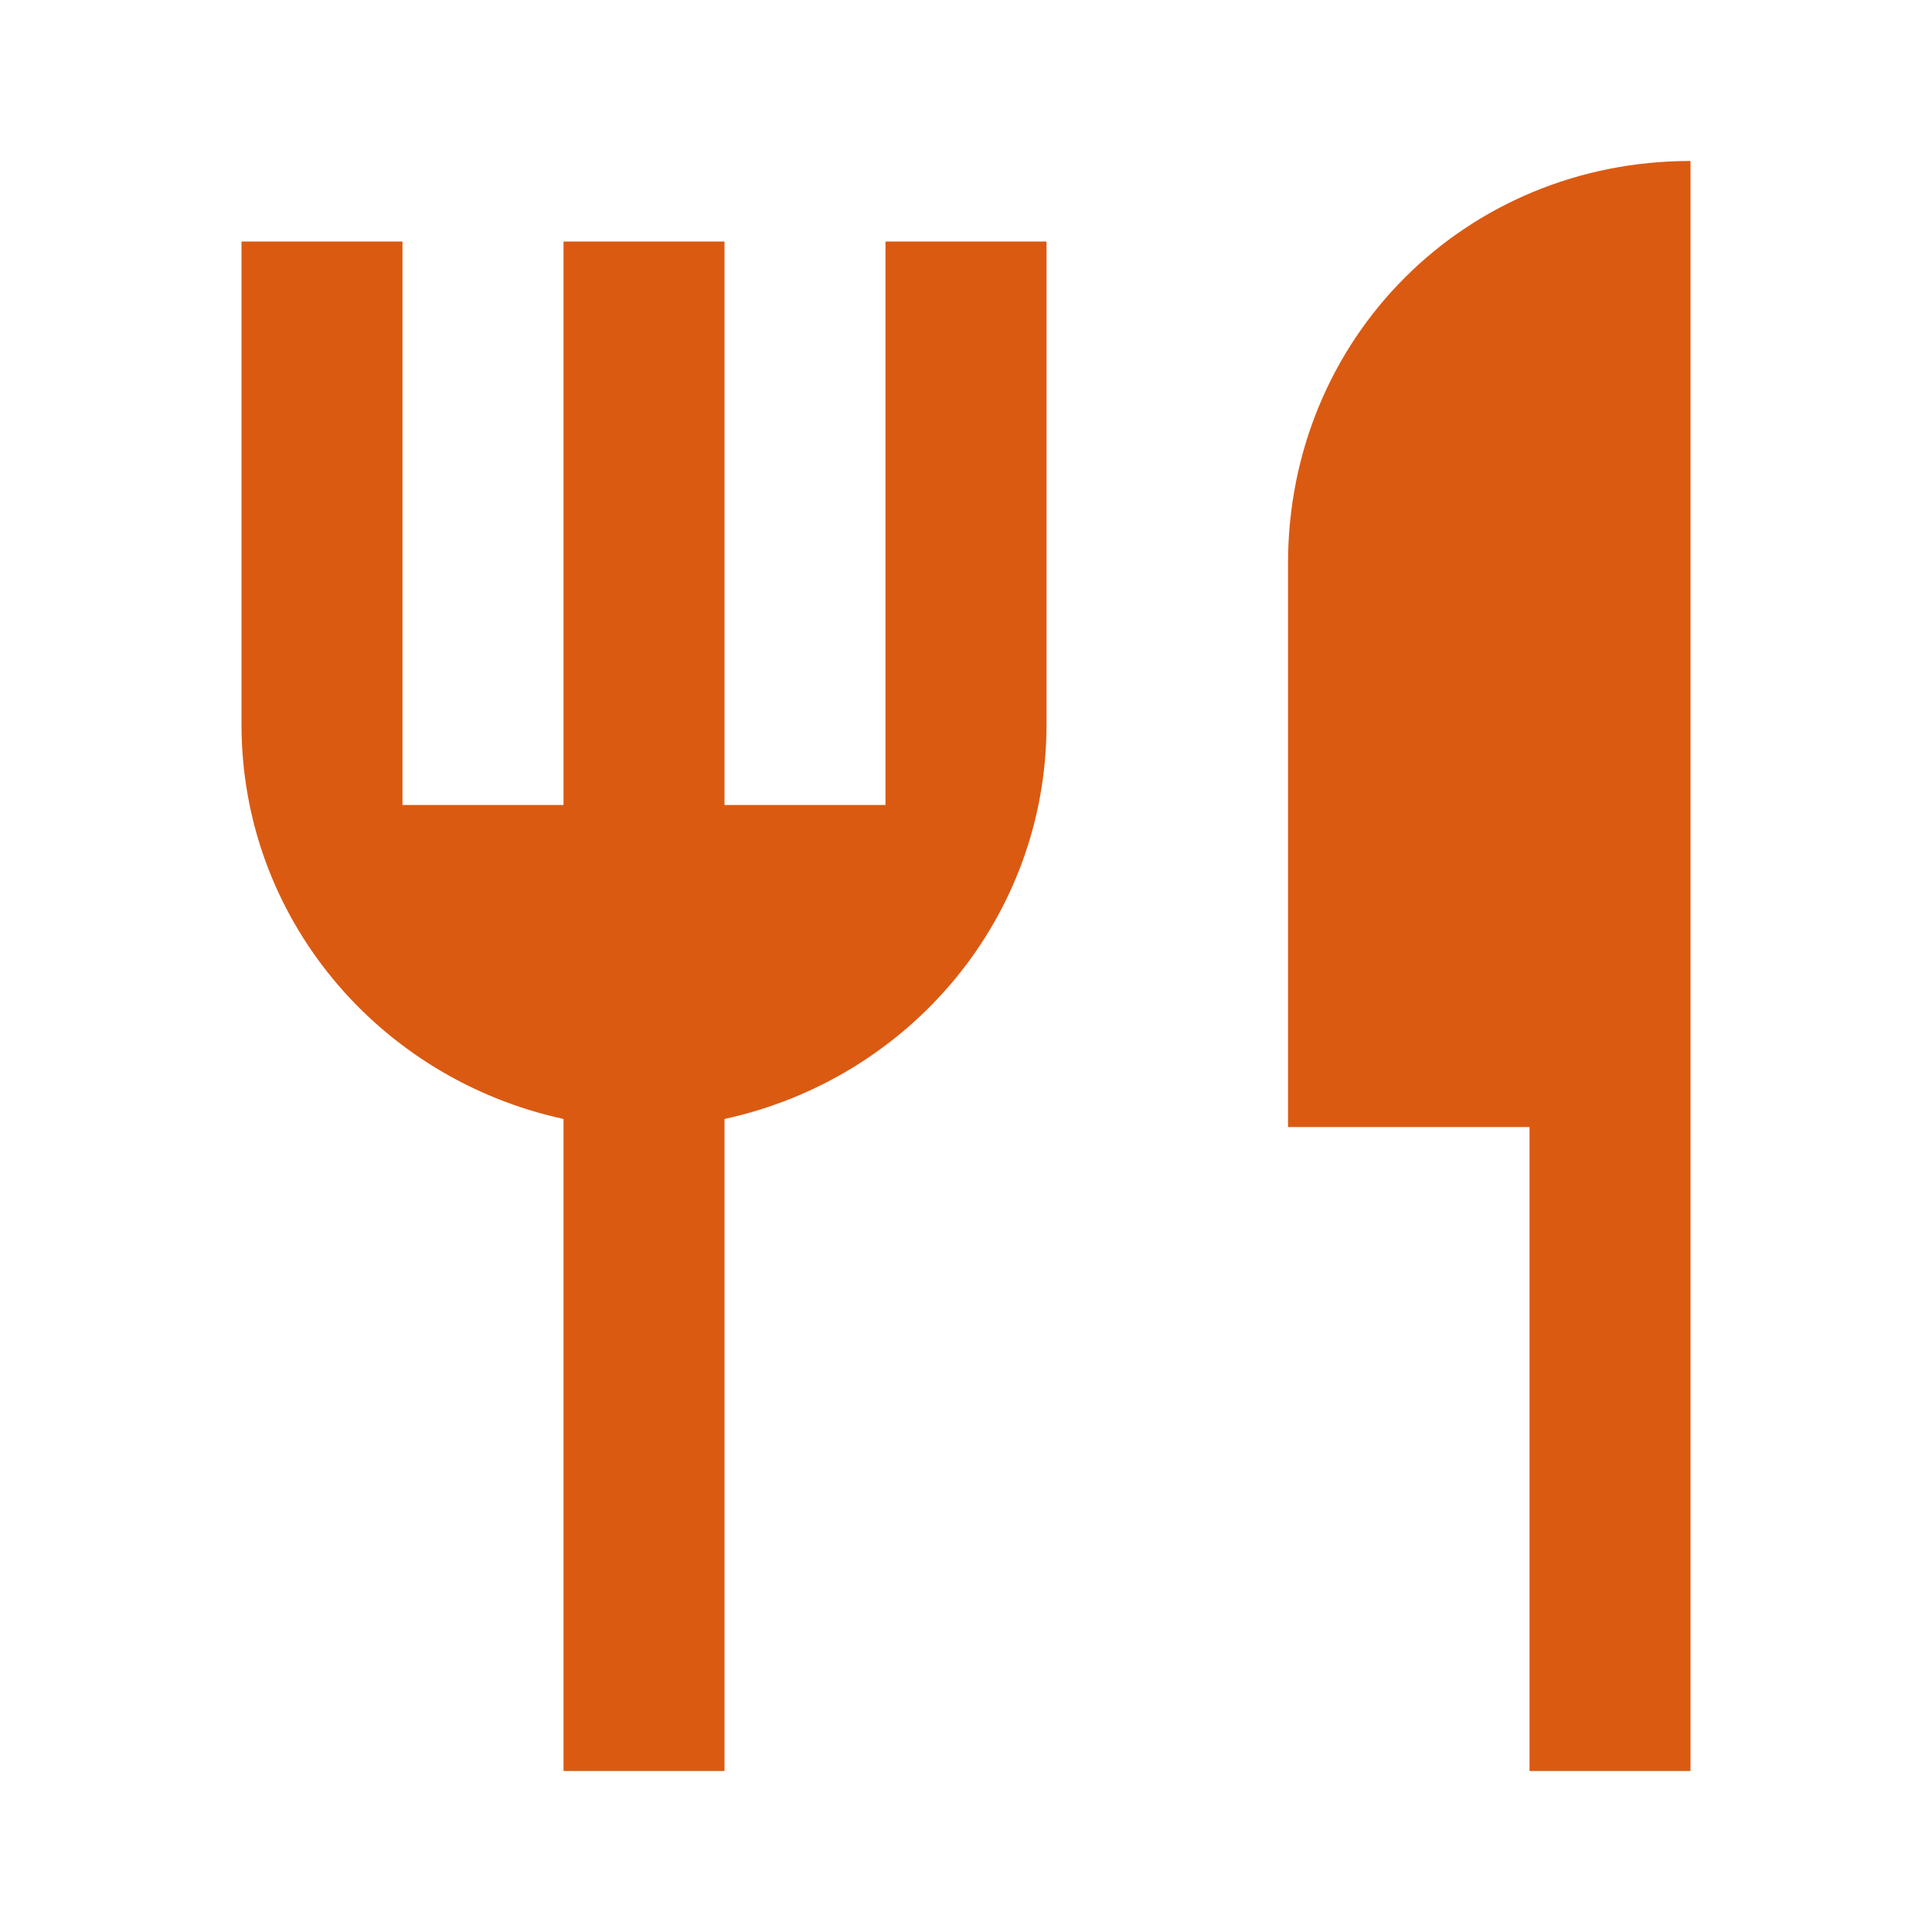 <svg width="28" height="28" viewBox="0 0 28 28" fill="none" xmlns="http://www.w3.org/2000/svg">
<path d="M24.5 2.333V25.667H22.167V16.334H18.667V8.167C18.667 4.9 21.233 2.333 24.5 2.333ZM10.5 16.217V25.667H8.167V16.217C5.483 15.633 3.5 13.3 3.5 10.5V3.5H5.833V11.667H8.167V3.5H10.5V11.667H12.833V3.5H15.167V10.5C15.167 13.3 13.183 15.633 10.5 16.217Z" fill="#DA5A12"/>
</svg>
